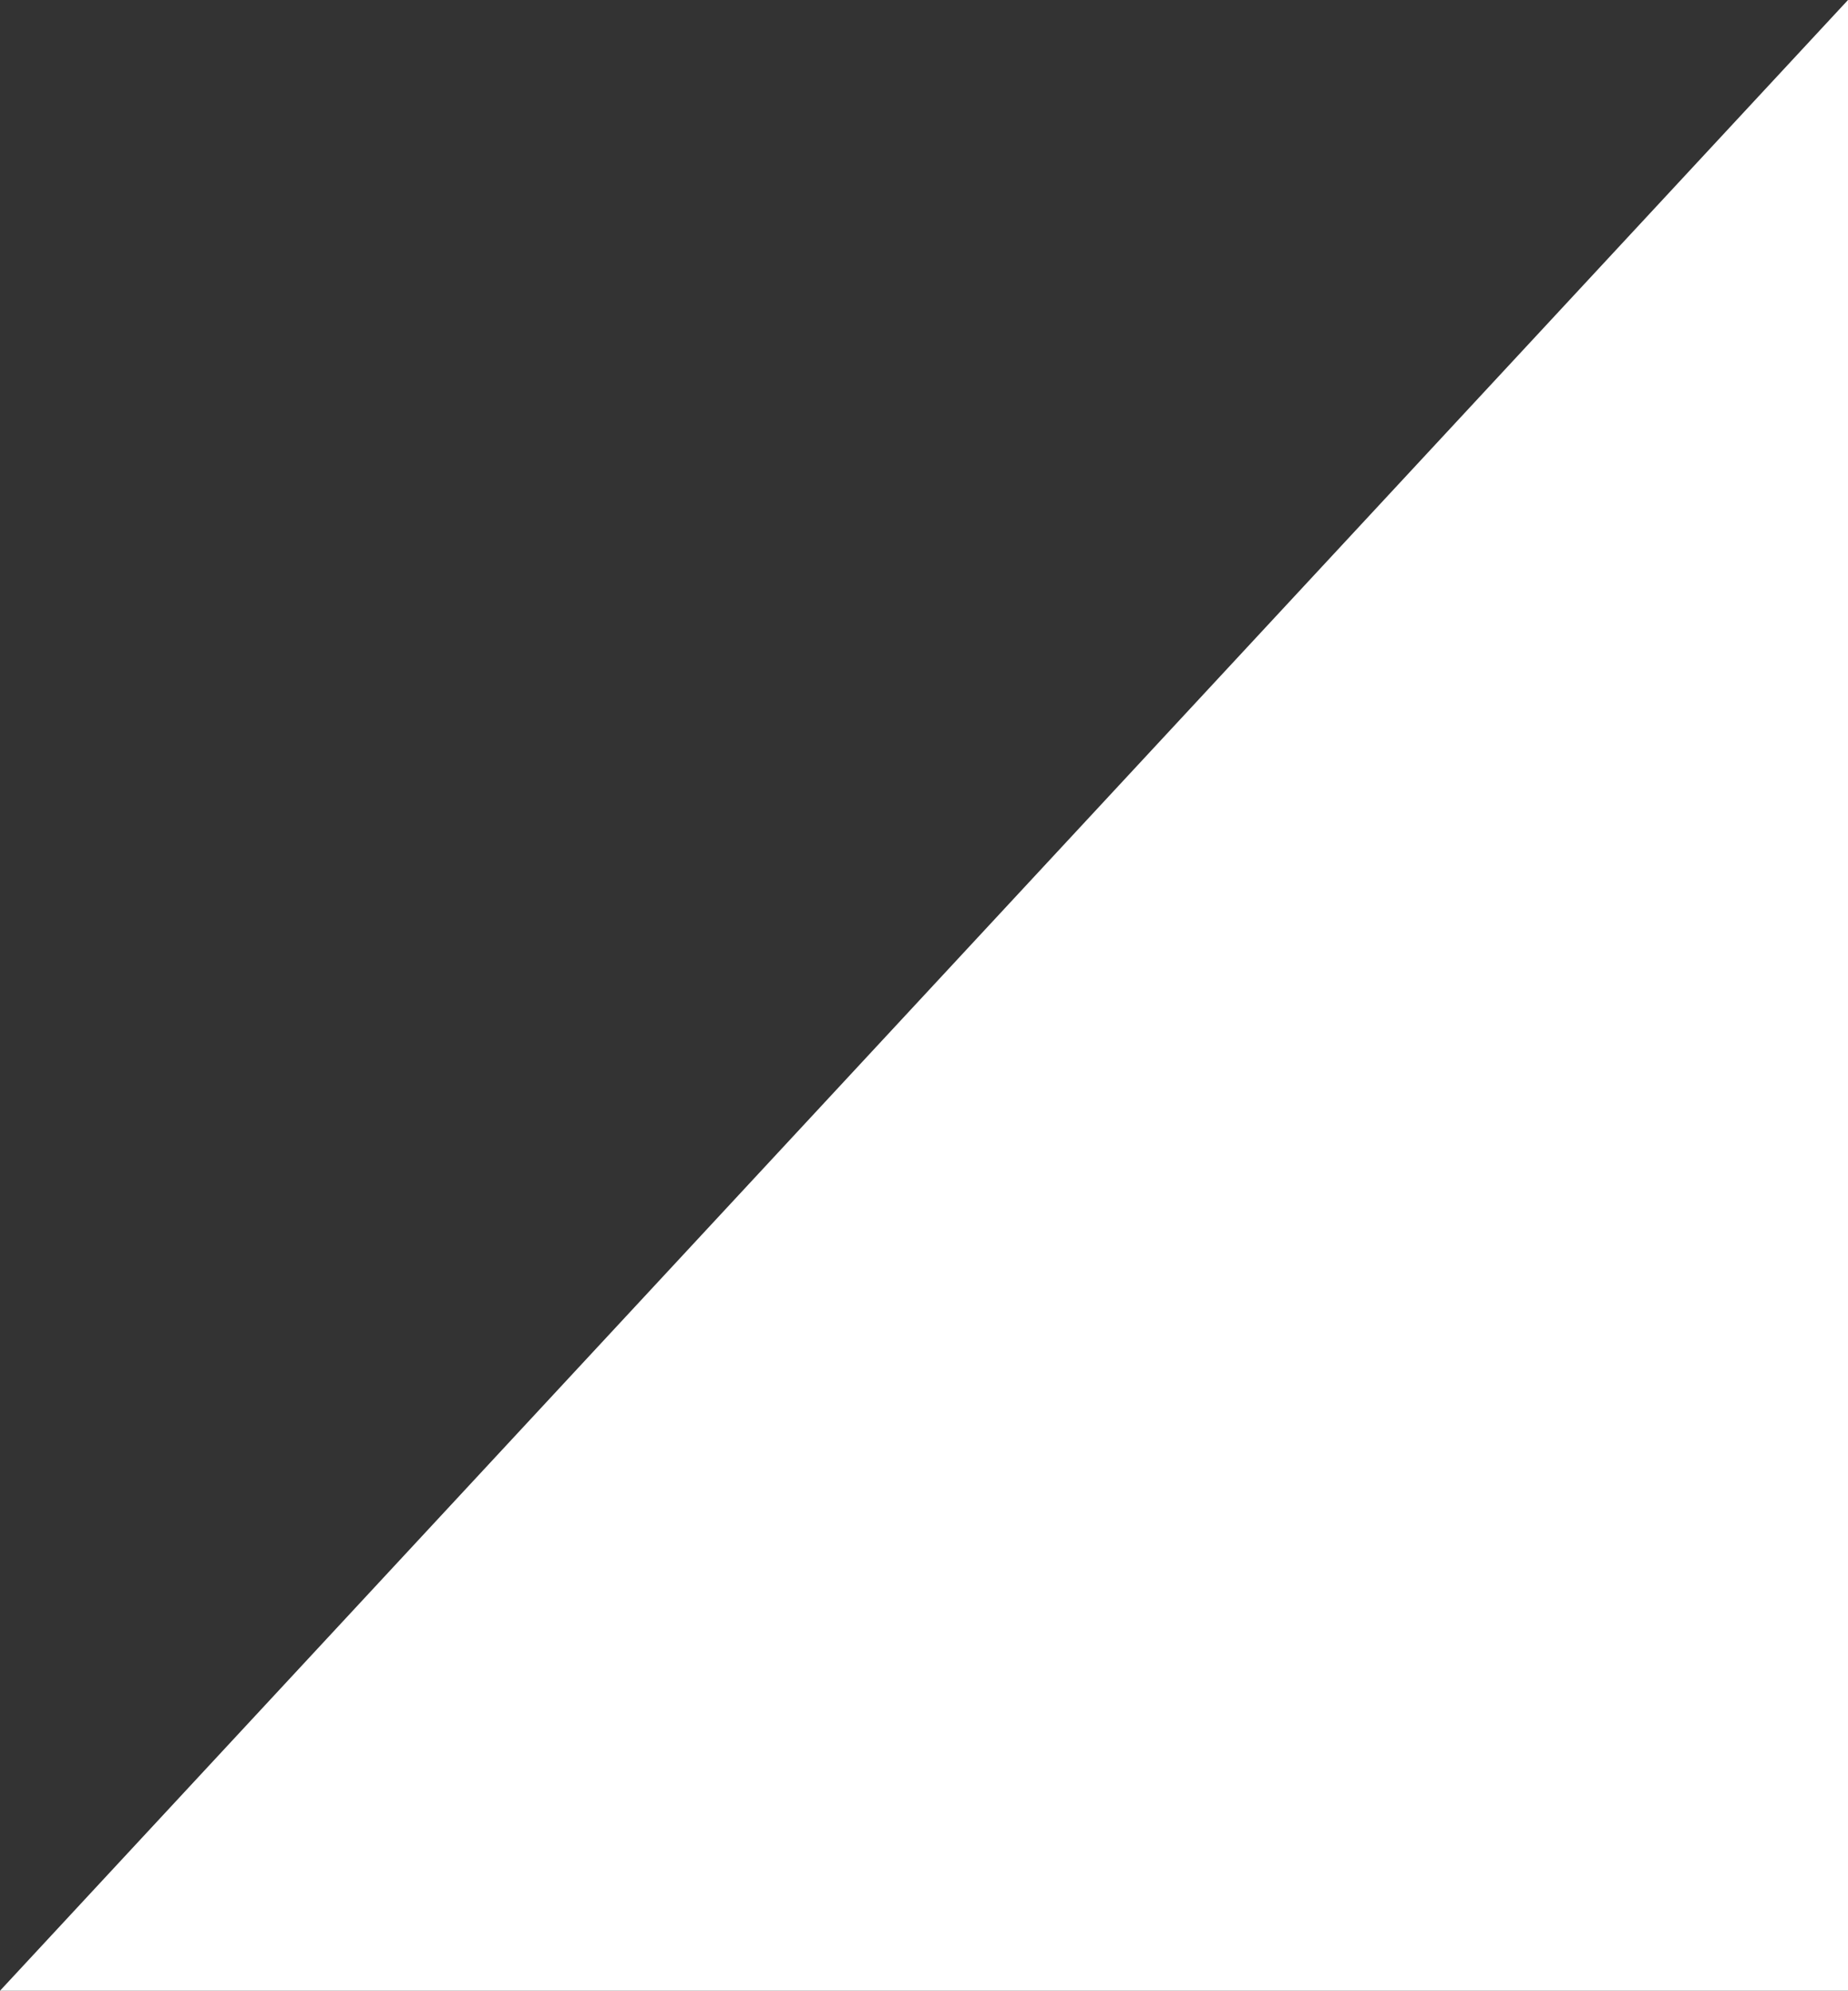 <?xml version="1.0" encoding="utf-8"?>
<!-- Generator: Adobe Illustrator 28.3.0, SVG Export Plug-In . SVG Version: 6.00 Build 0)  -->
<svg xmlns="http://www.w3.org/2000/svg" xmlns:xlink="http://www.w3.org/1999/xlink" version="1.1" id="Calque_1" x="0px" y="0px" viewBox="0 0 279 300.5" style="enable-background:new 0 0 279 300.5;" xml:space="preserve" preserveAspectRatio="none" width="279" height="300.5">
<rect x="0" y="0" width="279" height="300.5" fill="#333333" stroke="none"/>
<style type="text/css">
	.st0{fill-rule:evenodd;clip-rule:evenodd;fill:#FFFFFF;}
</style>
<polygon class="st0" points="0,300.5 279,300.5 279,0 "/>
</svg>
